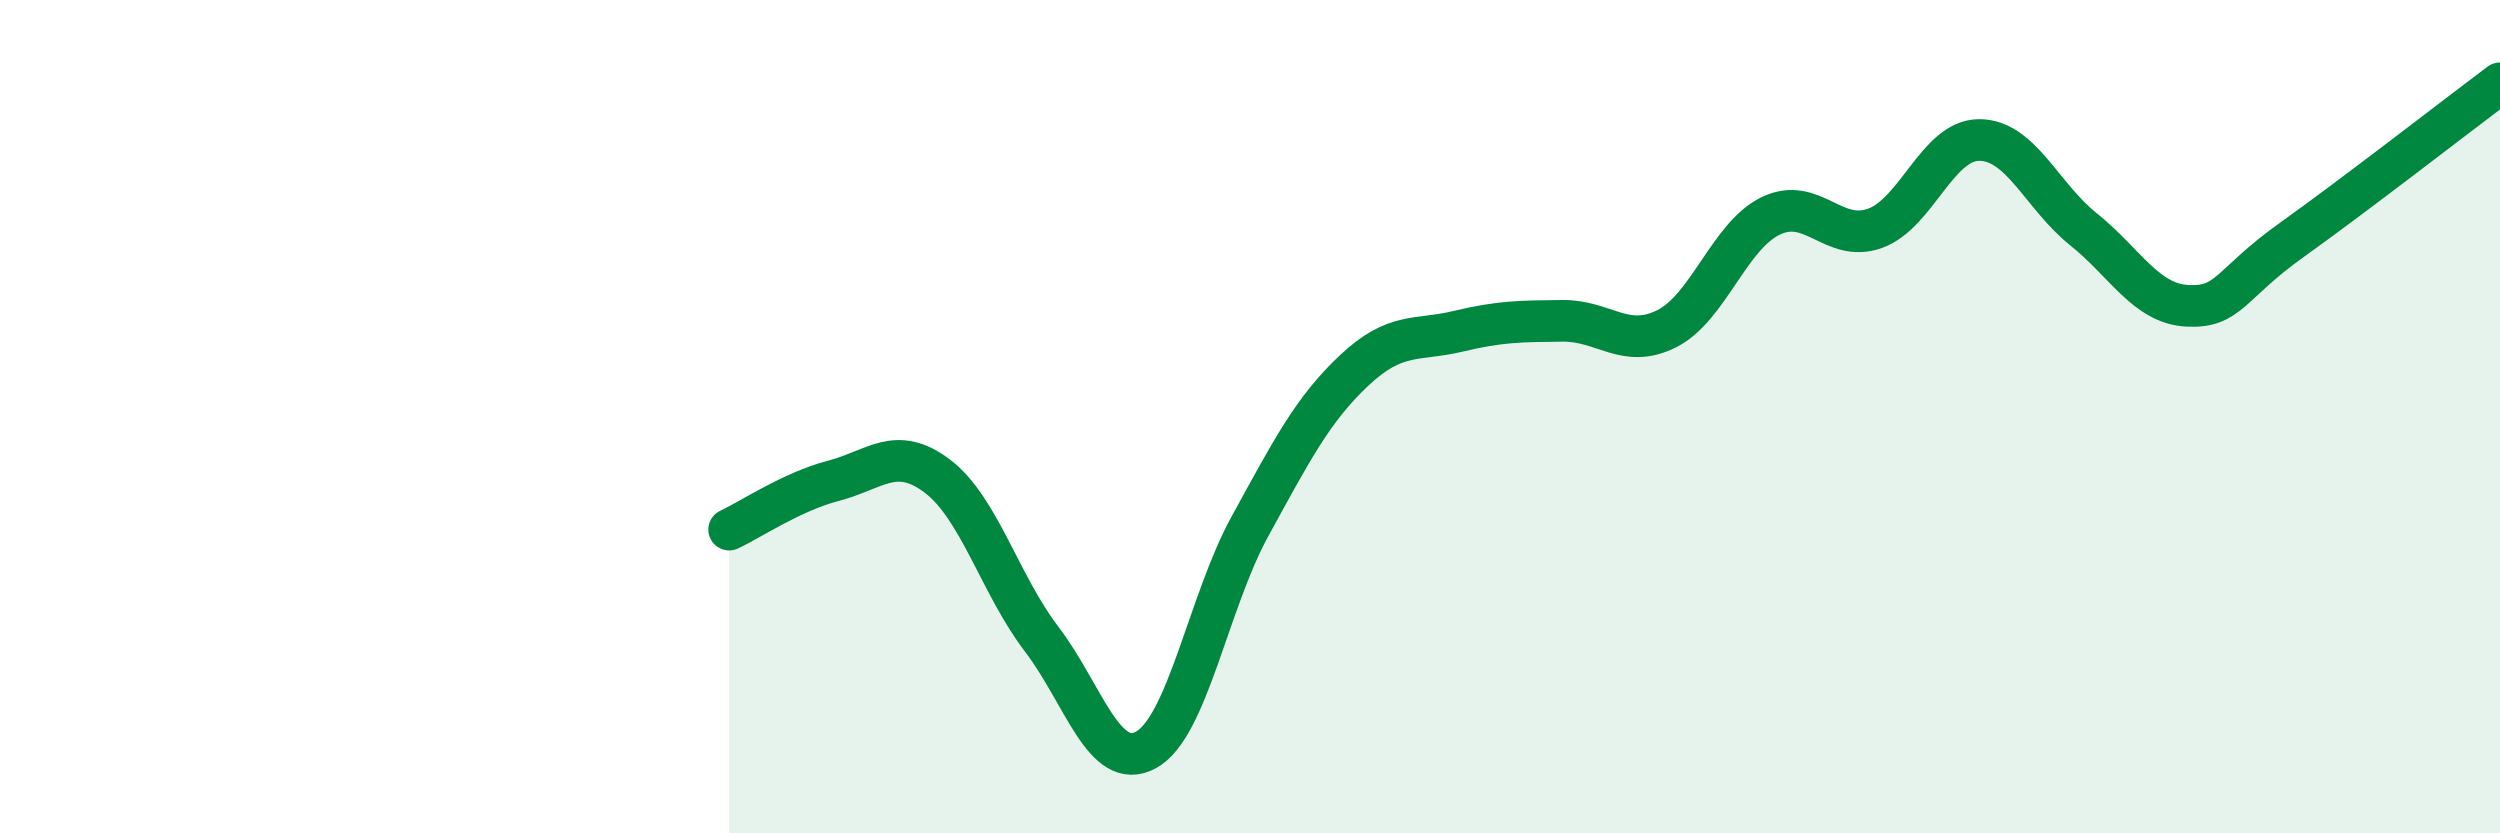 
    <svg width="60" height="20" viewBox="0 0 60 20" xmlns="http://www.w3.org/2000/svg">
      <path
        d="M 17.5,12.71 C 18,12.48 19,11.8 20,11.54 C 21,11.28 21.5,10.67 22.5,11.43 C 23.5,12.19 24,14.03 25,15.34 C 26,16.65 26.5,18.54 27.5,18 C 28.5,17.46 29,14.45 30,12.63 C 31,10.81 31.5,9.83 32.5,8.89 C 33.5,7.95 34,8.19 35,7.95 C 36,7.71 36.5,7.71 37.5,7.7 C 38.5,7.69 39,8.39 40,7.89 C 41,7.39 41.5,5.66 42.5,5.18 C 43.5,4.7 44,5.84 45,5.48 C 46,5.12 46.5,3.36 47.5,3.36 C 48.5,3.36 49,4.7 50,5.5 C 51,6.3 51.5,7.29 52.5,7.34 C 53.5,7.39 53.5,6.83 55,5.76 C 56.5,4.69 59,2.75 60,2L60 20L17.5 20Z"
        fill="#008740"
        opacity="0.1"
        stroke-linecap="round"
        stroke-linejoin="round"
      />
      <path
        d="M 17.5,12.71 C 18,12.48 19,11.8 20,11.54 C 21,11.28 21.5,10.67 22.5,11.43 C 23.5,12.19 24,14.03 25,15.34 C 26,16.65 26.5,18.54 27.5,18 C 28.5,17.46 29,14.45 30,12.63 C 31,10.81 31.5,9.83 32.5,8.89 C 33.5,7.95 34,8.19 35,7.95 C 36,7.71 36.5,7.71 37.5,7.7 C 38.5,7.69 39,8.39 40,7.89 C 41,7.39 41.5,5.66 42.5,5.18 C 43.5,4.7 44,5.84 45,5.48 C 46,5.12 46.5,3.36 47.5,3.36 C 48.5,3.36 49,4.7 50,5.5 C 51,6.3 51.5,7.29 52.5,7.34 C 53.5,7.39 53.5,6.83 55,5.76 C 56.5,4.69 59,2.75 60,2"
        stroke="#008740"
        stroke-width="1"
        fill="none"
        stroke-linecap="round"
        stroke-linejoin="round"
      />
    </svg>
  